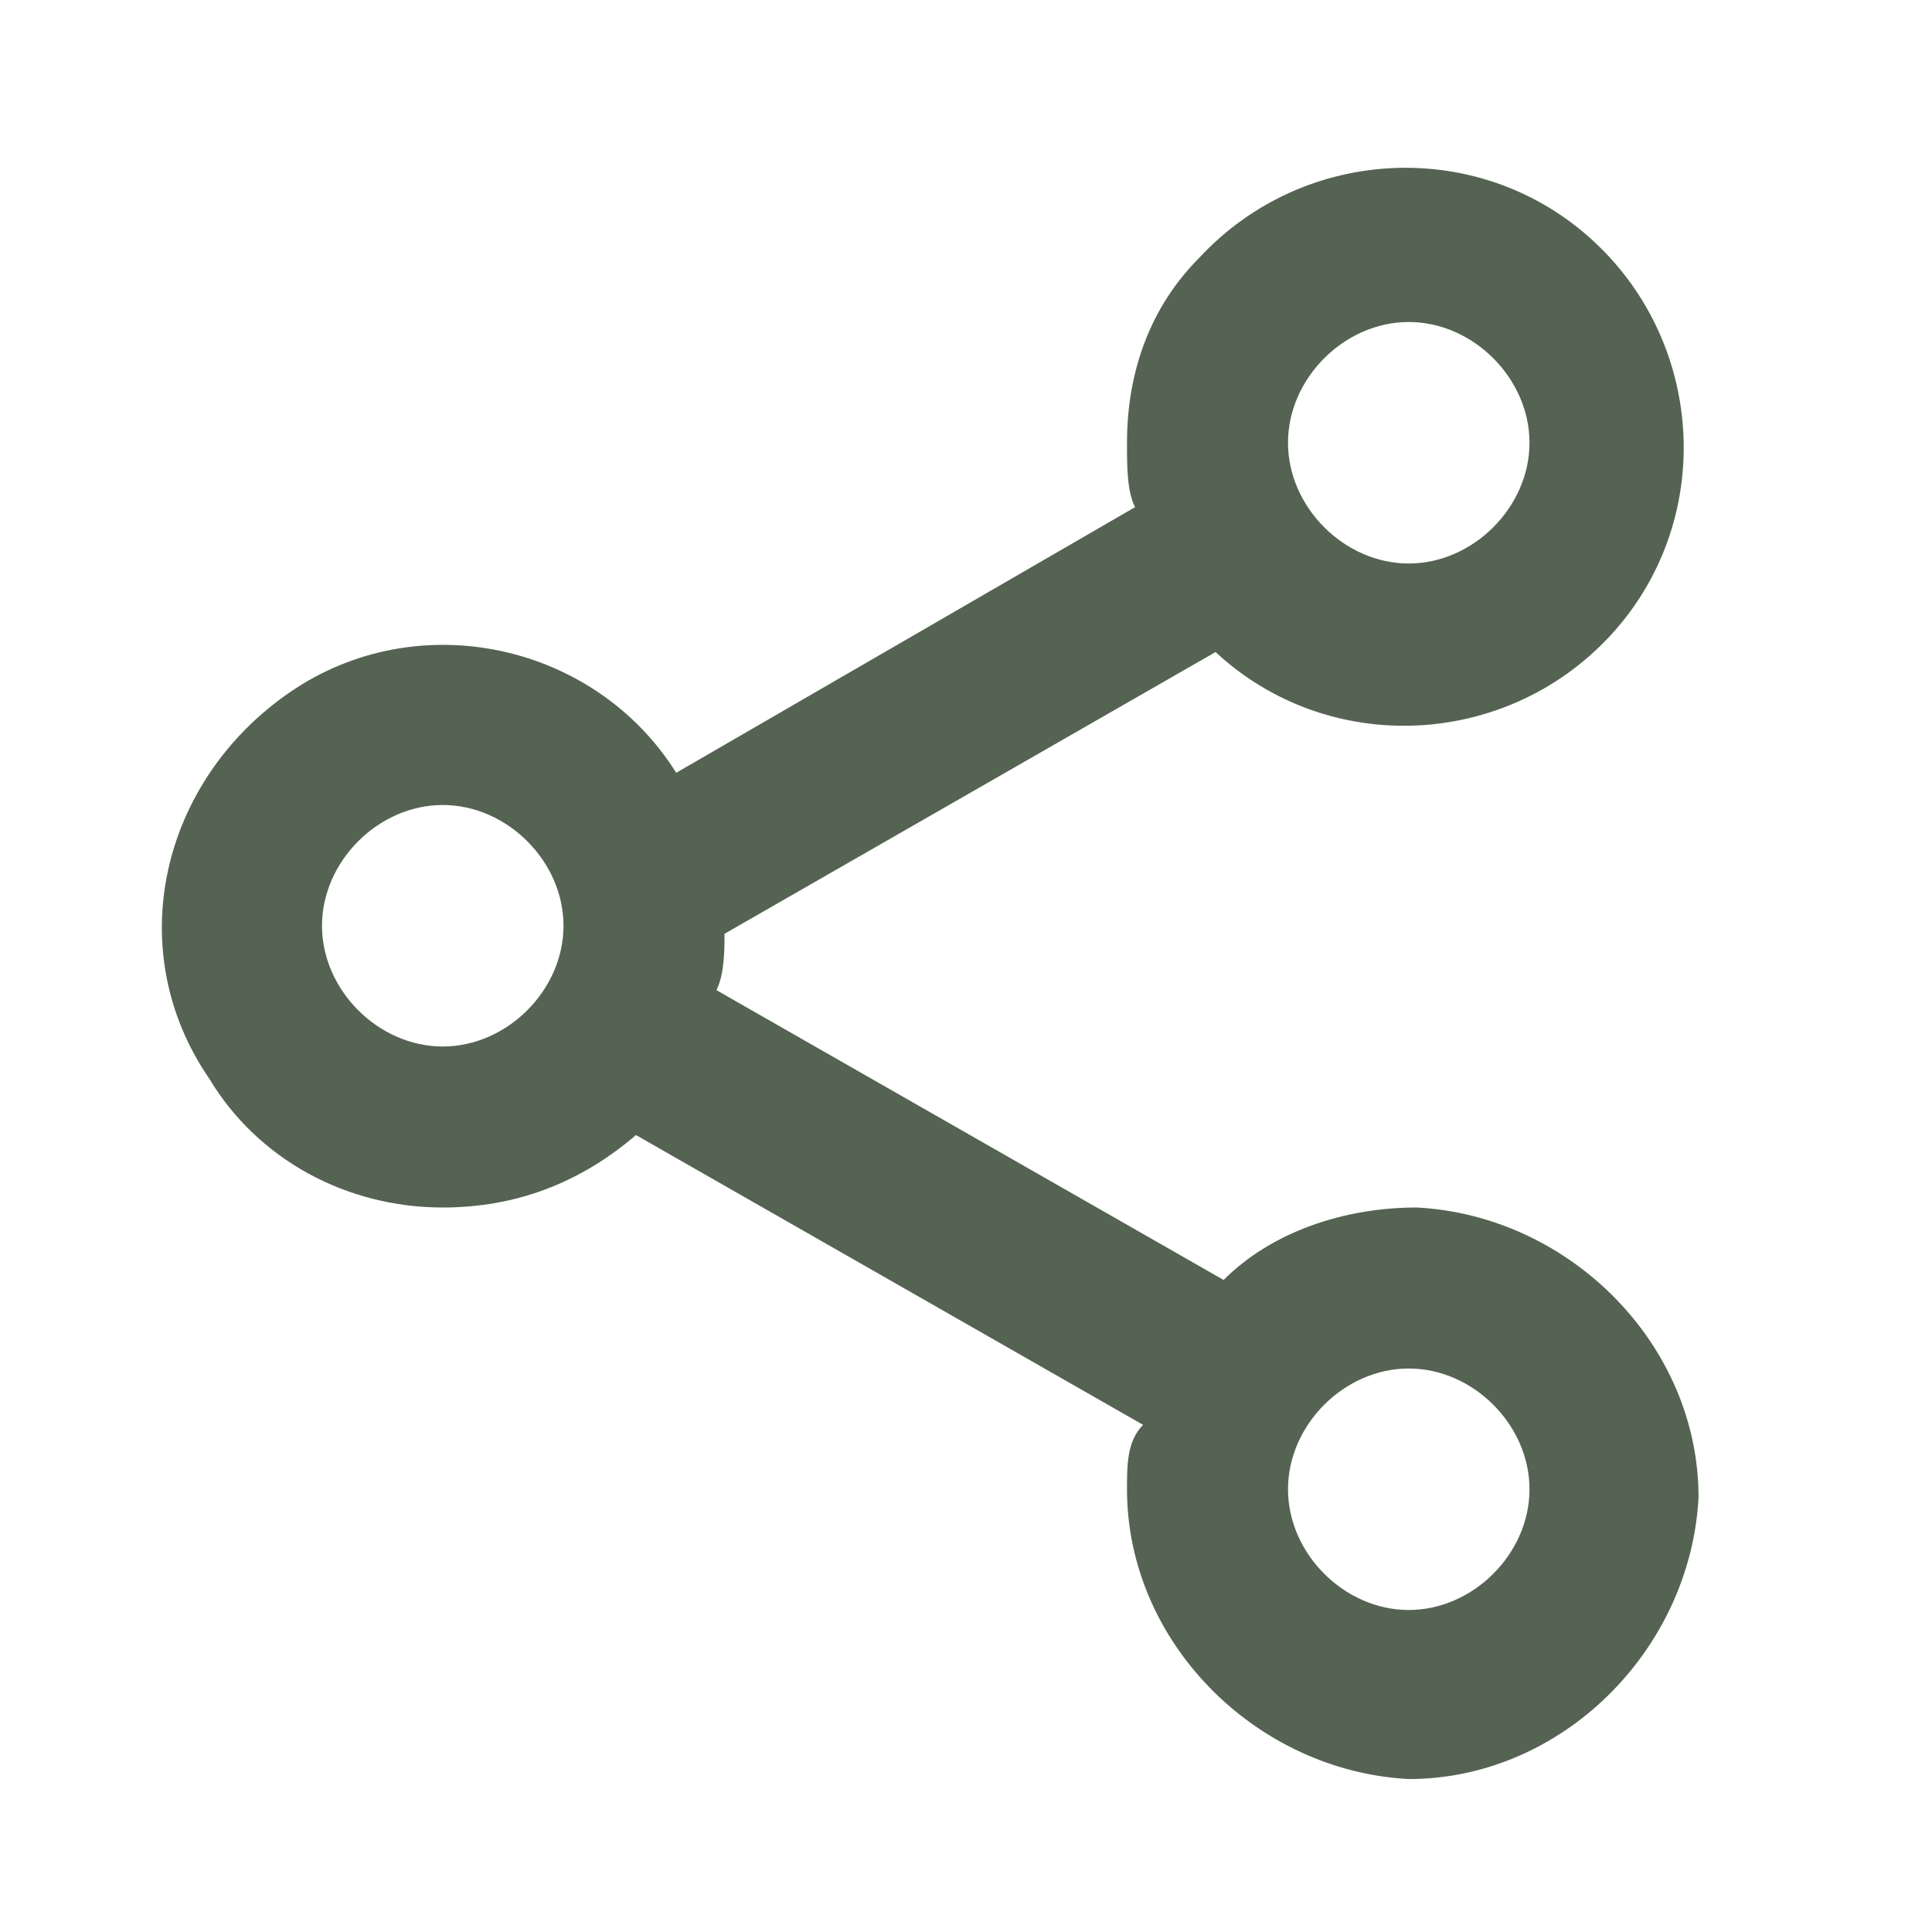 <?xml version="1.0" encoding="utf-8"?>
<!-- Generator: Adobe Illustrator 27.5.0, SVG Export Plug-In . SVG Version: 6.00 Build 0)  -->
<svg version="1.1" id="Layer_1" xmlns="http://www.w3.org/2000/svg" xmlns:xlink="http://www.w3.org/1999/xlink" x="0px" y="0px"
	 viewBox="0 0 24 24" style="enable-background:new 0 0 24 24;" xml:space="preserve">
<style type="text/css">
	.st0{fill:#556352;}
</style>
<path class="st0" d="M5.5,15c0.9,0,1.7-0.3,2.4-0.9l6.3,3.6C14,17.9,14,18.2,14,18.5c0,1.9,1.6,3.5,3.5,3.6c1.9,0,3.5-1.6,3.6-3.5
	c0-1.9-1.6-3.5-3.5-3.6c-0.9,0-1.8,0.3-2.4,0.9l-6.3-3.6C9,12.1,9,11.8,9,11.6l6.1-3.5c1.4,1.3,3.6,1.2,4.9-0.2s1.2-3.6-0.2-4.9
	s-3.6-1.2-4.9,0.2C14.3,3.8,14,4.6,14,5.5c0,0.3,0,0.6,0.1,0.8L8.4,9.6c-1-1.6-3.2-2.1-4.8-1s-2.1,3.2-1,4.8C3.2,14.4,4.3,15,5.5,15
	z M17.5,17c0.8,0,1.5,0.7,1.5,1.5S18.3,20,17.5,20S16,19.3,16,18.5S16.7,17,17.5,17z M17.5,4C18.3,4,19,4.7,19,5.5S18.3,7,17.5,7
	S16,6.3,16,5.5S16.7,4,17.5,4z M5.5,10C6.3,10,7,10.7,7,11.5S6.3,13,5.5,13S4,12.3,4,11.5S4.7,10,5.5,10z"/>
</svg>
